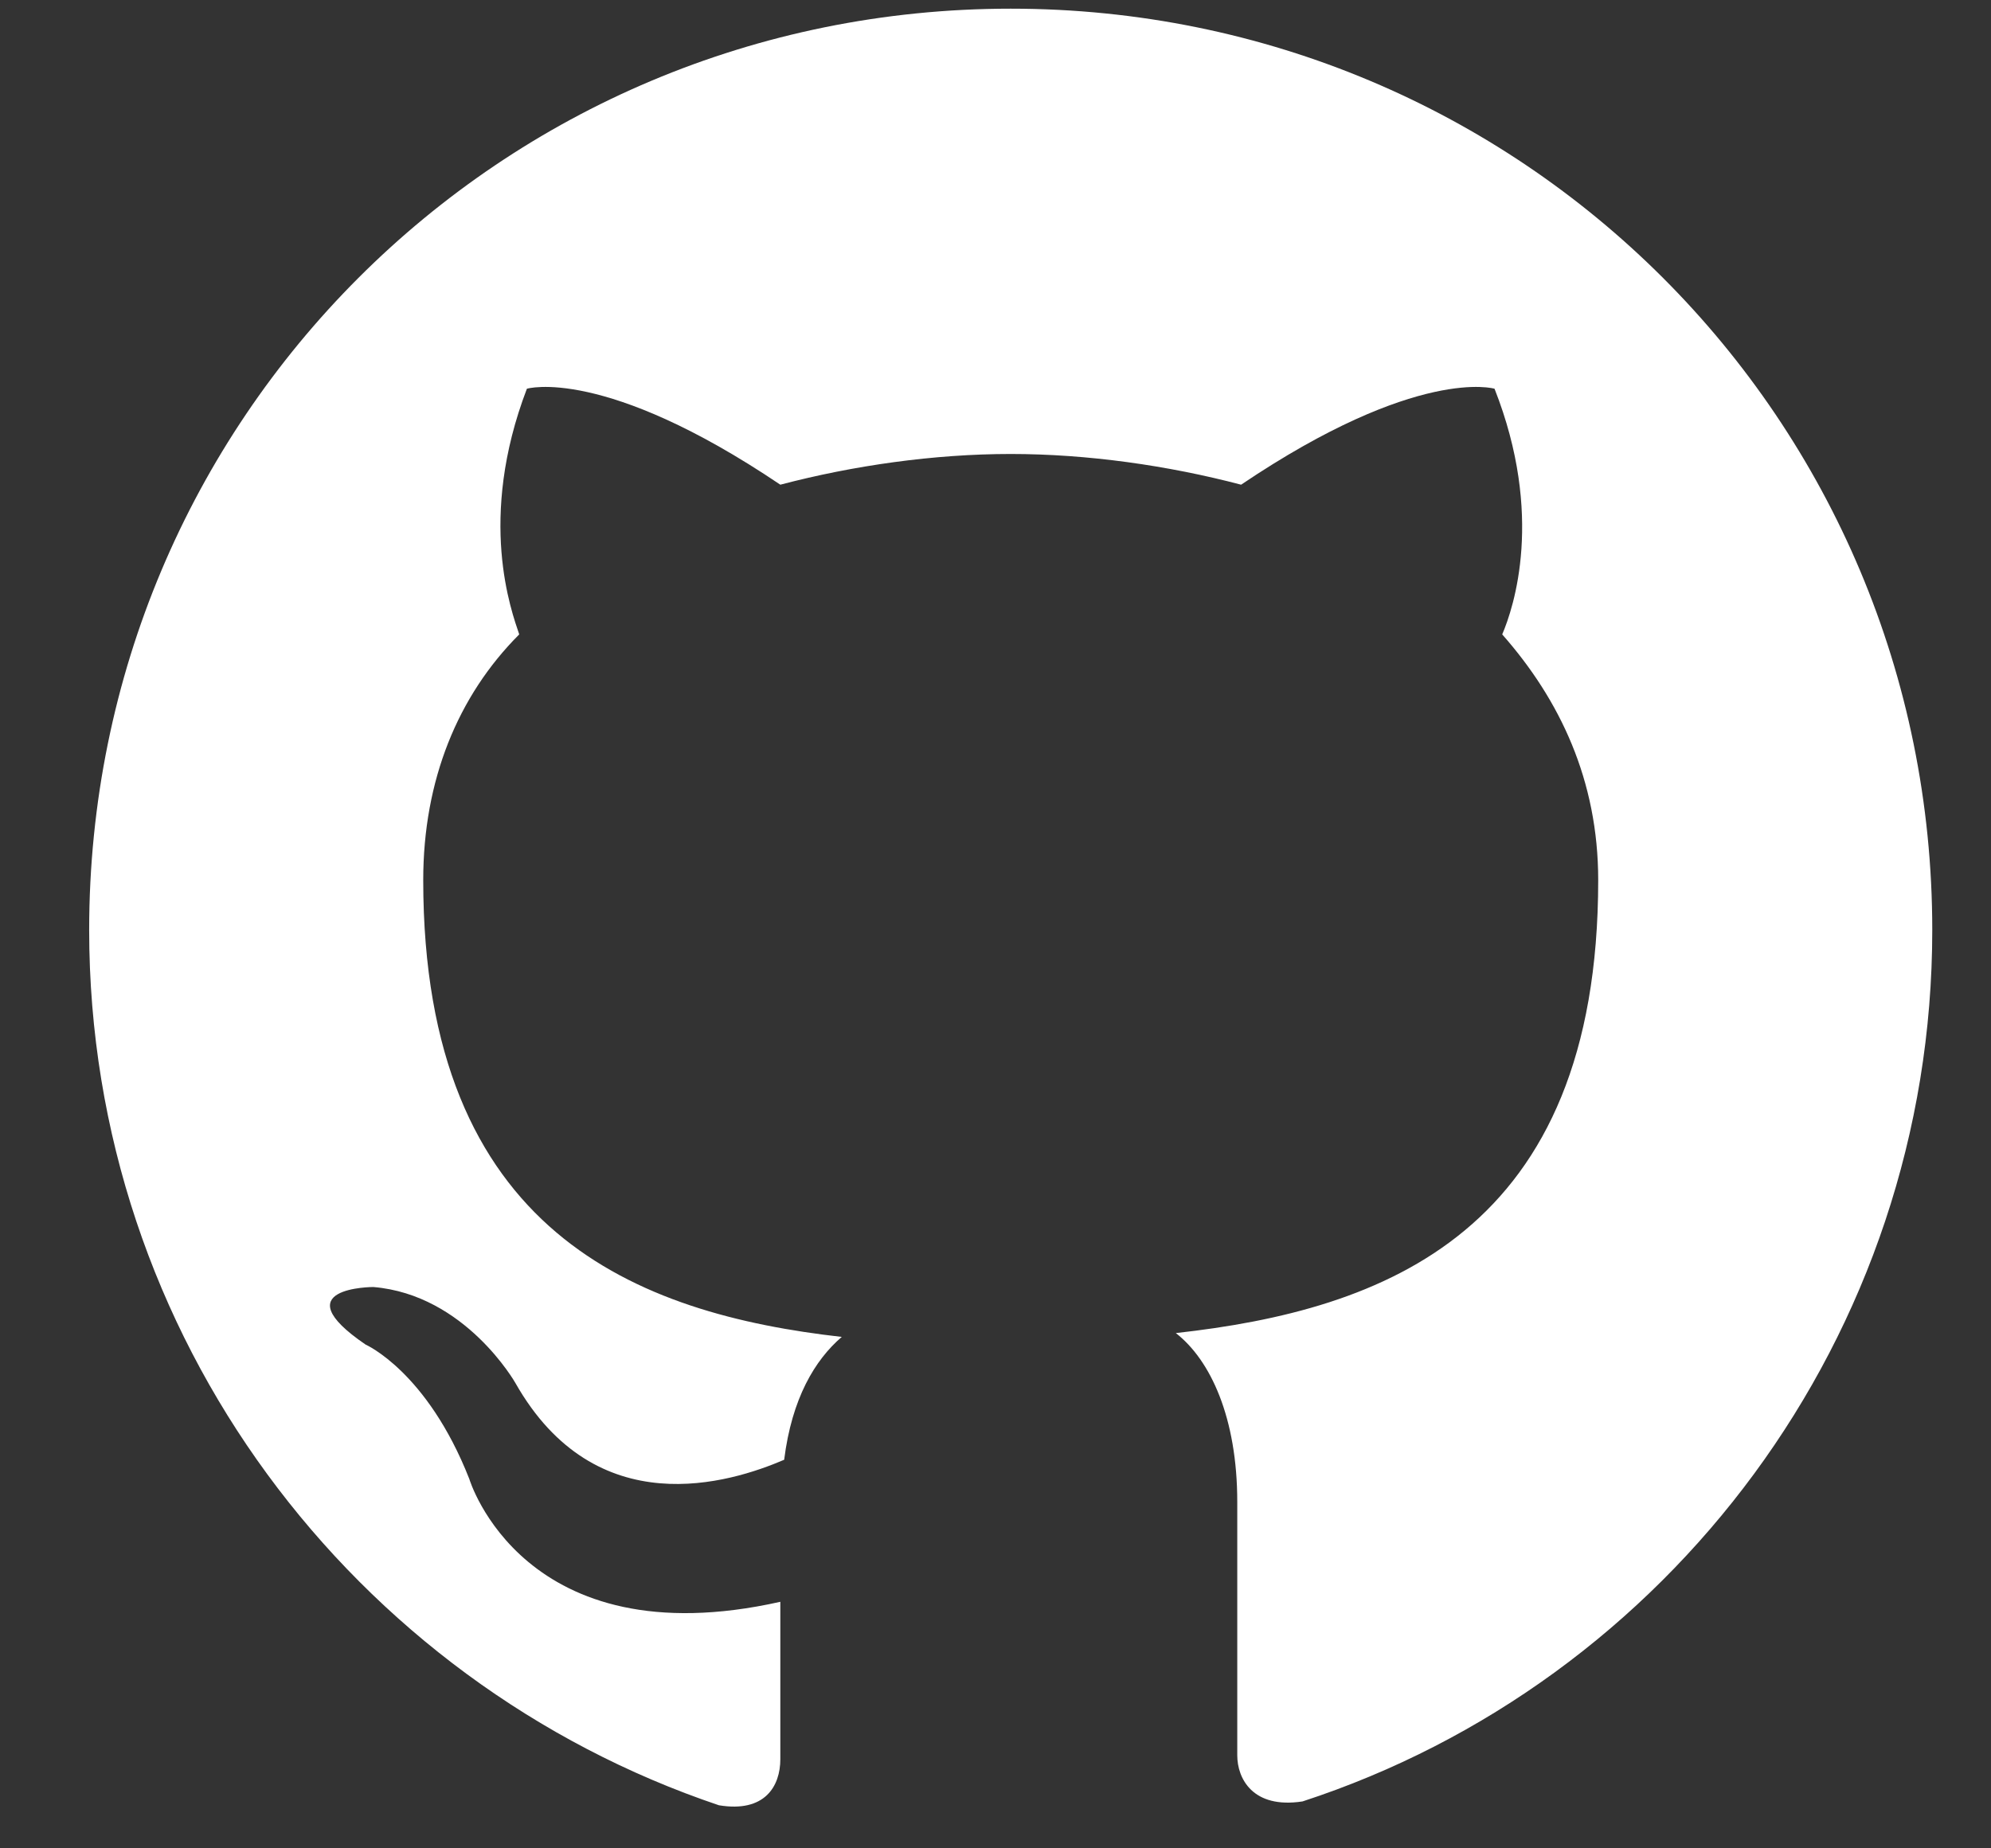 <svg width="14" height="13" viewBox="0 0 14 13" fill="none" xmlns="http://www.w3.org/2000/svg">
<rect x="0" y="0" width="14" height="13" fill="#333333" stroke="none"/>
<path fill-rule="evenodd" clip-rule="evenodd" d="M7.107 0.061C3.516 0.061 0.627 2.95 0.627 6.541C0.627 9.403 2.49 11.833 5.055 12.697C5.379 12.751 5.487 12.562 5.487 12.373C5.487 12.211 5.487 11.806 5.487 11.266C3.678 11.671 3.3 10.402 3.3 10.402C3.003 9.646 2.571 9.457 2.571 9.457C1.977 9.052 2.625 9.052 2.625 9.052C3.273 9.106 3.624 9.727 3.624 9.727C4.191 10.726 5.136 10.429 5.514 10.267C5.568 9.835 5.73 9.565 5.919 9.403C4.488 9.241 2.976 8.674 2.976 6.19C2.976 5.488 3.219 4.894 3.651 4.462C3.597 4.3 3.354 3.652 3.705 2.734C3.705 2.734 4.245 2.572 5.487 3.409C6 3.274 6.567 3.193 7.107 3.193C7.647 3.193 8.214 3.274 8.727 3.409C9.969 2.572 10.509 2.734 10.509 2.734C10.86 3.625 10.644 4.273 10.563 4.462C10.968 4.921 11.238 5.488 11.238 6.19C11.238 8.674 9.726 9.214 8.268 9.376C8.511 9.565 8.7 9.97 8.7 10.564C8.7 11.428 8.7 12.13 8.7 12.346C8.7 12.508 8.808 12.724 9.159 12.67C11.724 11.833 13.587 9.403 13.587 6.541C13.587 2.95 10.698 0.061 7.107 0.061Z" fill="white"/>
</svg>
